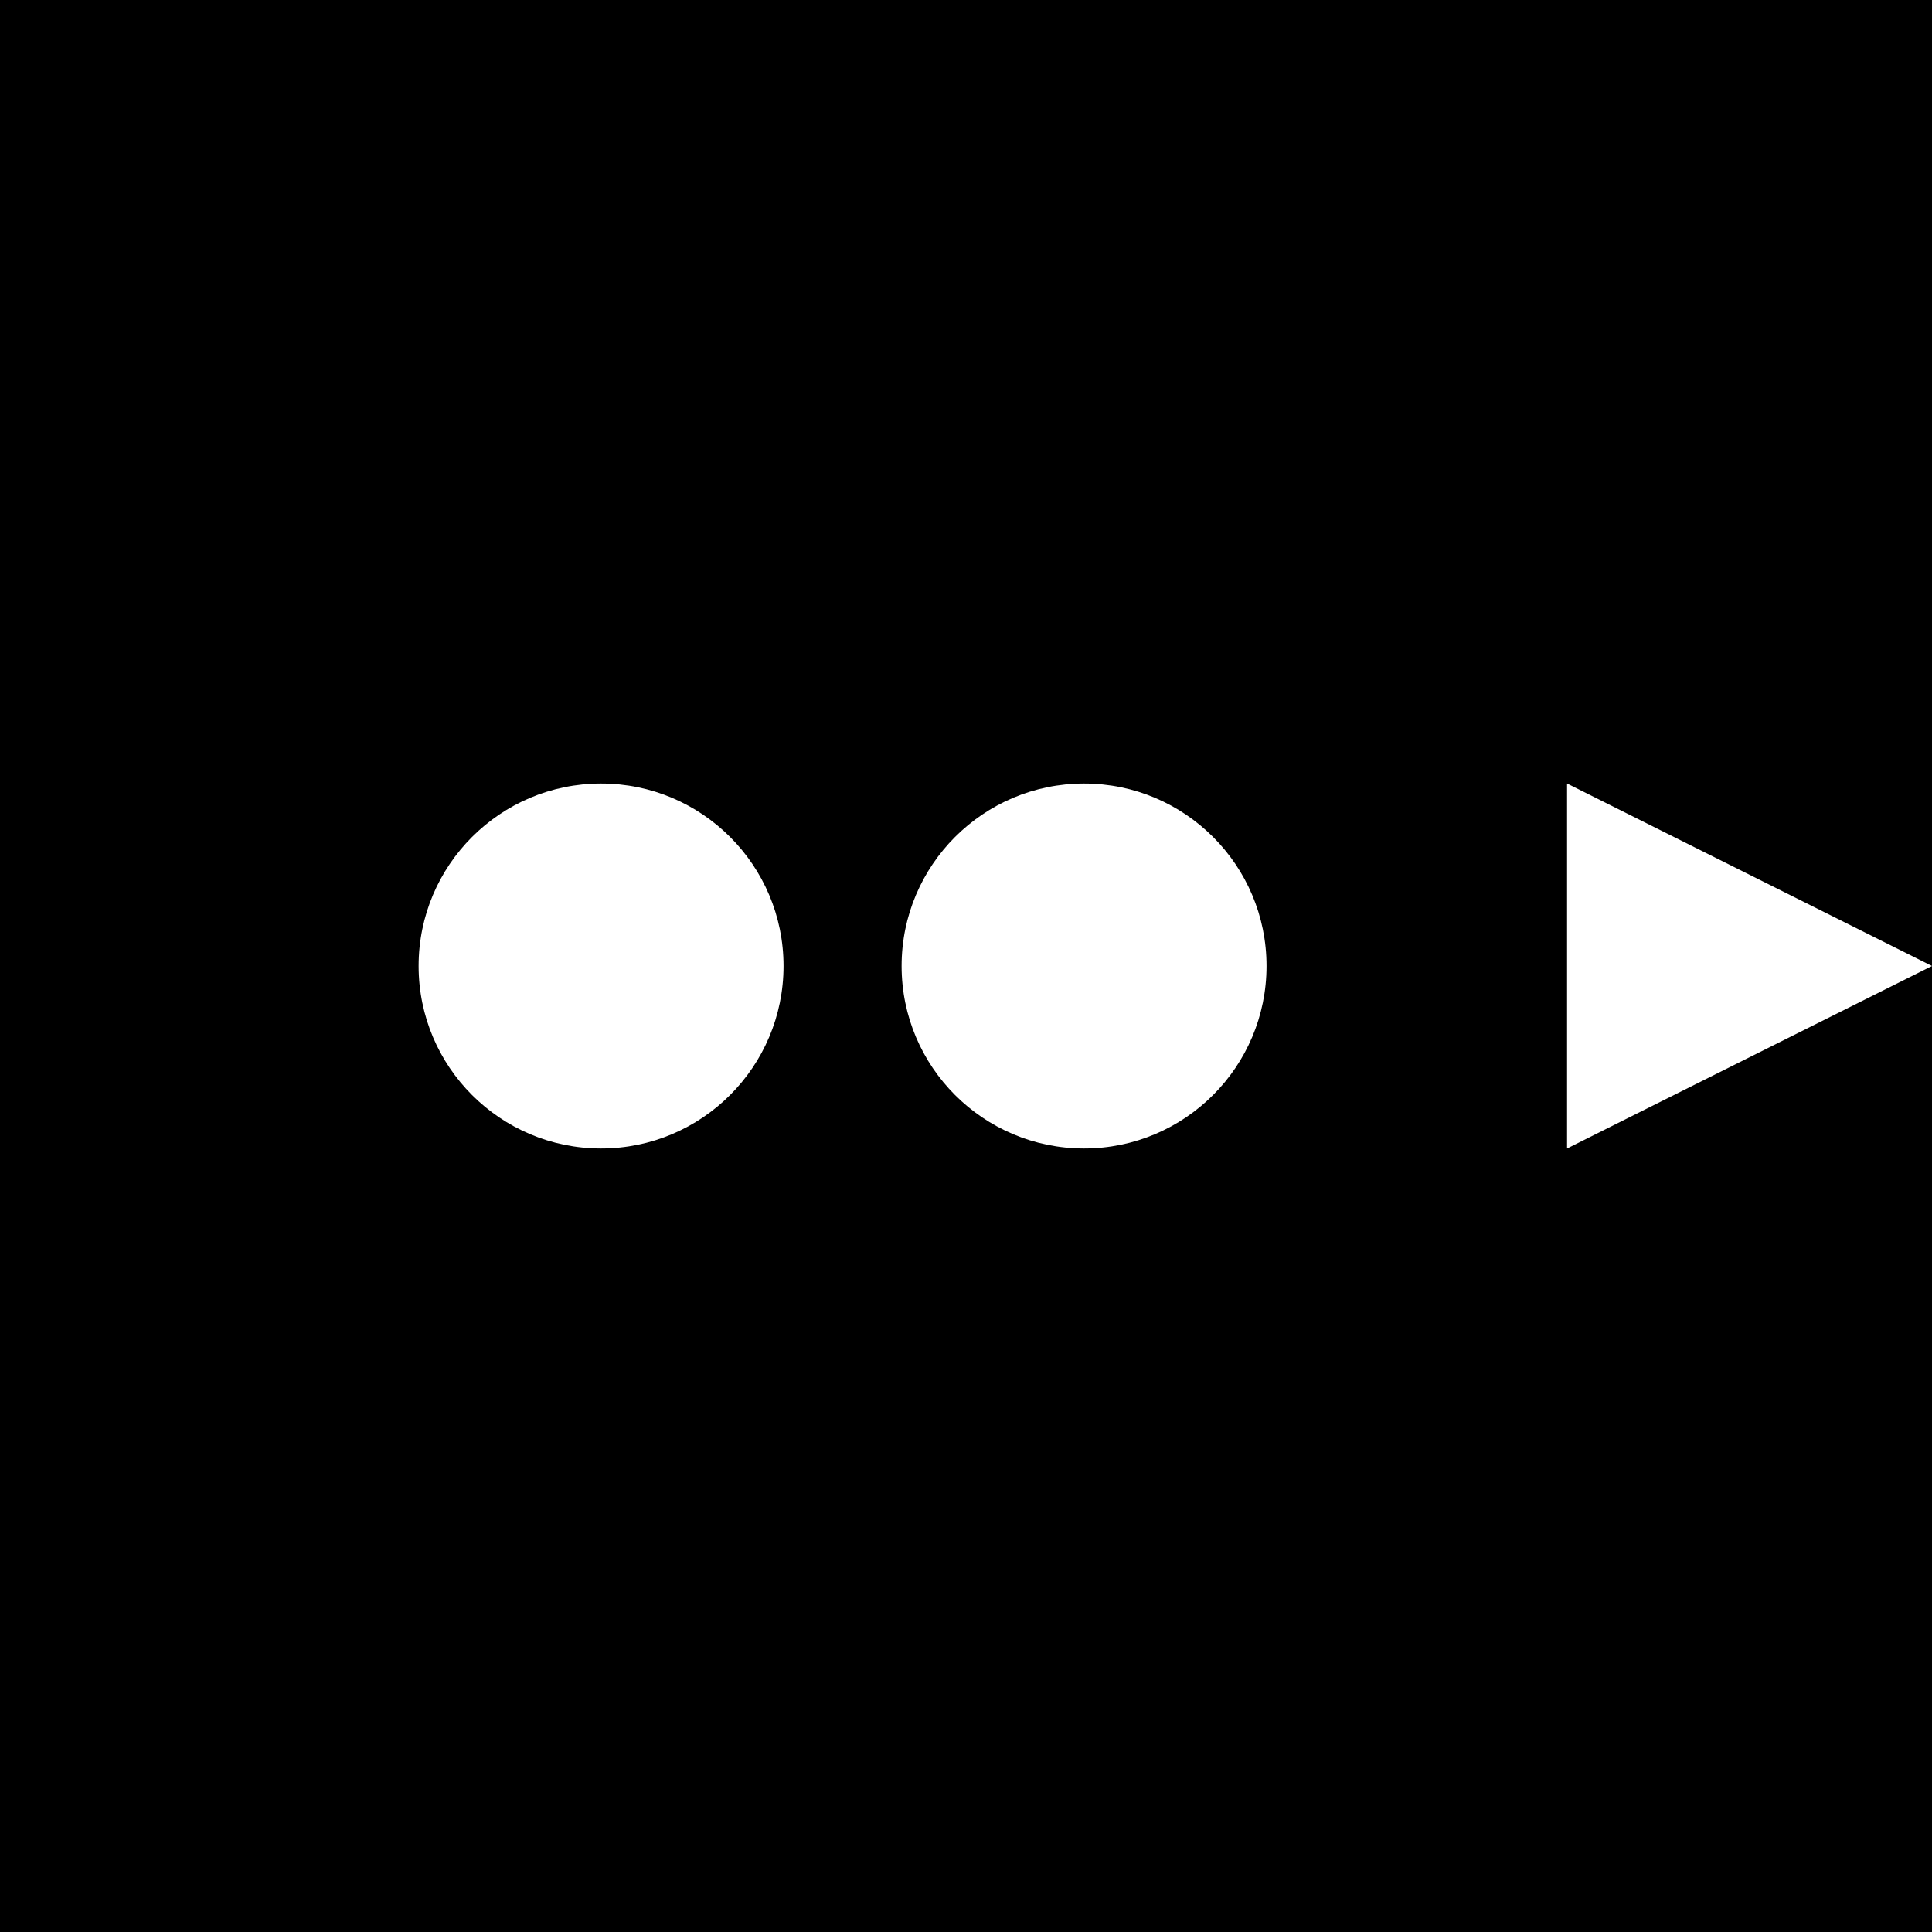 <svg width="180" height="180" viewBox="0 0 180 180" fill="none" xmlns="http://www.w3.org/2000/svg">
  <!-- Background -->
  <rect width="180" height="180" fill="black"/>
  
  <!-- First circle -->
  <circle cx="56" cy="90" r="17" fill="white"/>
  
  <!-- Second circle -->
  <circle cx="101" cy="90" r="17" fill="white"/>
  
  <!-- Triangle -->
  <polygon points="146,73 146,107 180,90" fill="white"/>
</svg> 